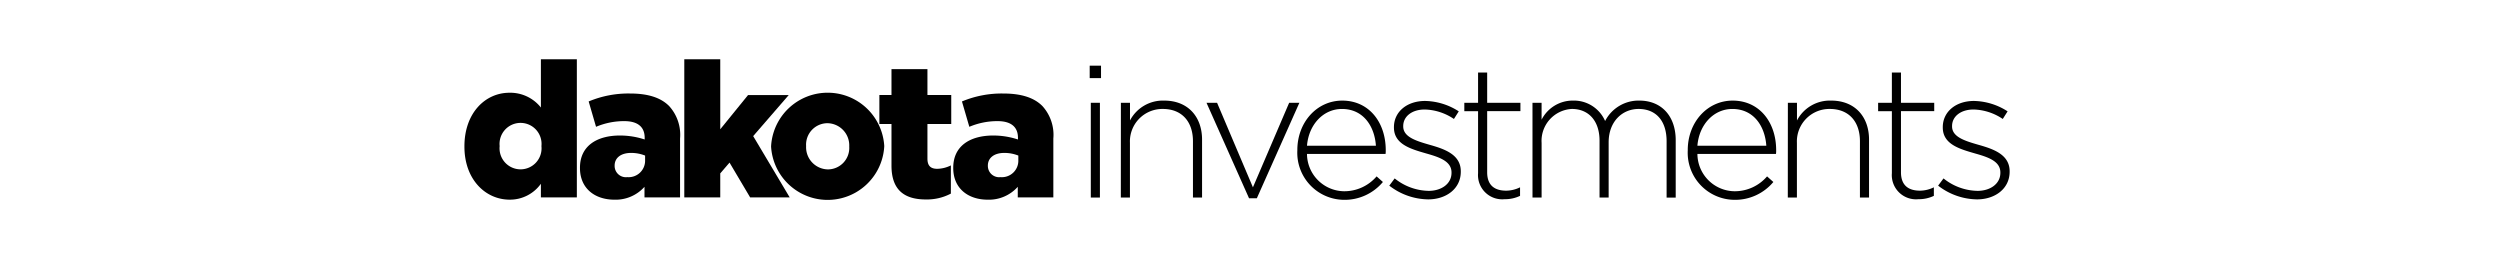 <svg xmlns="http://www.w3.org/2000/svg" xmlns:xlink="http://www.w3.org/1999/xlink" width="357" height="40" viewBox="0 0 357 40">
  <defs>
    <clipPath id="clip-path">
      <rect id="Rectangle_15440" data-name="Rectangle 15440" width="357" height="40" transform="translate(351 3946)" fill="#fff"/>
    </clipPath>
  </defs>
  <g id="Mask_Group_423" data-name="Mask Group 423" transform="translate(-351 -3946)" clip-path="url(#clip-path)">
    <g id="dakota__investments-_One_Color_Black" data-name="dakota__investments- One Color Black" transform="translate(367.14 3913.332)">
      <g id="Group_31768" data-name="Group 31768" transform="translate(50.18 41.13)">
        <g id="Group_31767" data-name="Group 31767">
          <g id="Group_31766" data-name="Group 31766">
            <g id="Group_31765" data-name="Group 31765">
              <path id="Path_44413" data-name="Path 44413" d="M50.18,53.614V53.56c0-4.755,2.973-7.648,6.431-7.648A5.585,5.585,0,0,1,61.1,48.021V41.13h5.134V60.855H61.1V58.909a5.418,5.418,0,0,1-4.459,2.27C53.179,61.179,50.18,58.288,50.18,53.614Zm11-.054v-.054a3,3,0,1,0-5.972,0v.054a3,3,0,1,0,5.972,0Z" transform="translate(-50.18 -41.13)"/>
              <path id="Path_44414" data-name="Path 44414" d="M163.3,85.315v-.054c0-3.027,2.3-4.593,5.728-4.593a11.2,11.2,0,0,1,3.512.567v-.244c0-1.513-.945-2.378-2.919-2.378a10.292,10.292,0,0,0-4.026.811l-1.053-3.62a14.688,14.688,0,0,1,5.918-1.135c2.621,0,4.405.621,5.566,1.784a6.1,6.1,0,0,1,1.567,4.647v8.4h-5.08V87.992a5.509,5.509,0,0,1-4.3,1.838C165.434,89.827,163.3,88.234,163.3,85.315Zm9.3-1.109v-.675a5.385,5.385,0,0,0-2-.378c-1.486,0-2.351.729-2.351,1.81v.054a1.611,1.611,0,0,0,1.81,1.594A2.35,2.35,0,0,0,172.6,84.207Z" transform="translate(-146.8 -69.778)"/>
              <path id="Path_44415" data-name="Path 44415" d="M265.431,41.13h5.134v10l3.972-4.891h5.81l-5.08,5.864,5.215,8.755h-5.648l-2.945-4.972-1.324,1.54v3.432H265.43V41.13Z" transform="translate(-234.033 -41.13)"/>
              <path id="Path_44416" data-name="Path 44416" d="M350.41,81.622v-.054a8.093,8.093,0,0,1,16.159-.055v.054a8.093,8.093,0,0,1-16.159.055Zm11.16,0v-.054a3.168,3.168,0,0,0-3.107-3.3,3.062,3.062,0,0,0-3.053,3.243v.054a3.168,3.168,0,0,0,3.107,3.3A3.062,3.062,0,0,0,361.57,81.622Z" transform="translate(-306.618 -69.137)"/>
              <path id="Path_44417" data-name="Path 44417" d="M458.14,64.541V58.6h-1.73V54.462h1.73v-3.7h5.134v3.7h3.4V58.6h-3.4V63.54c0,1.027.459,1.459,1.4,1.459a4.52,4.52,0,0,0,1.946-.486v4.026a7.324,7.324,0,0,1-3.566.837C459.978,69.378,458.14,68.027,458.14,64.541Z" transform="translate(-397.156 -49.355)"/>
              <path id="Path_44418" data-name="Path 44418" d="M528.74,85.315v-.054c0-3.027,2.3-4.593,5.729-4.593a11.2,11.2,0,0,1,3.512.567v-.244c0-1.513-.945-2.378-2.919-2.378a10.292,10.292,0,0,0-4.026.811l-1.053-3.62A14.687,14.687,0,0,1,535.9,74.67c2.621,0,4.405.621,5.566,1.784a6.11,6.11,0,0,1,1.567,4.647v8.4h-5.08V87.992a5.509,5.509,0,0,1-4.3,1.838C530.874,89.827,528.74,88.234,528.74,85.315Zm9.294-1.109v-.675a5.385,5.385,0,0,0-2-.378c-1.486,0-2.351.729-2.351,1.81v.054a1.611,1.611,0,0,0,1.81,1.594A2.349,2.349,0,0,0,538.034,84.207Z" transform="translate(-458.936 -69.778)"/>
            </g>
          </g>
        </g>
      </g>
      <g id="Group_31769" data-name="Group 31769" transform="translate(139.468 42.046)">
        <path id="Path_44419" data-name="Path 44419" d="M662.32,47.41h1.618v1.777H662.32Zm.159,5.3h1.3V66.241h-1.3Z" transform="translate(-662.32 -47.41)"/>
        <path id="Path_44420" data-name="Path 44420" d="M692.86,81.908h1.3v2.521a5.3,5.3,0,0,1,4.881-2.838c3.422,0,5.411,2.334,5.411,5.571v8.275h-1.3V87.4c0-2.785-1.565-4.615-4.3-4.615a4.638,4.638,0,0,0-4.7,4.827v7.824h-1.3Z" transform="translate(-688.405 -76.604)"/>
        <path id="Path_44421" data-name="Path 44421" d="M776.69,83.77H778.2l5.118,12.069,5.172-12.069h1.459L783.877,97.4h-1.114Z" transform="translate(-760.008 -78.466)"/>
        <path id="Path_44422" data-name="Path 44422" d="M865.61,88.7v-.053c0-3.925,2.758-7.055,6.418-7.055,3.792,0,6.206,3.076,6.206,7.082a3.425,3.425,0,0,1-.026.531h-11.22a5.365,5.365,0,0,0,5.3,5.331,6.071,6.071,0,0,0,4.641-2.122l.9.8a7.114,7.114,0,0,1-5.6,2.547A6.723,6.723,0,0,1,865.61,88.7Zm11.22-.662c-.185-2.732-1.75-5.251-4.854-5.251-2.68,0-4.748,2.255-4.987,5.251Z" transform="translate(-835.958 -76.604)"/>
        <path id="Path_44423" data-name="Path 44423" d="M955.62,94.045l.769-1.034a7.934,7.934,0,0,0,4.854,1.777c1.831,0,3.263-1.008,3.263-2.573v-.053c0-1.591-1.7-2.175-3.581-2.706-2.2-.636-4.641-1.3-4.641-3.714V85.69c0-2.175,1.831-3.74,4.456-3.74a9.133,9.133,0,0,1,4.8,1.485l-.69,1.088a7.767,7.767,0,0,0-4.164-1.352c-1.857,0-3.076,1.008-3.076,2.36v.053c0,1.513,1.831,2.068,3.766,2.626,2.175.61,4.456,1.406,4.456,3.792v.053c0,2.414-2.068,3.951-4.668,3.951A9.245,9.245,0,0,1,955.62,94.045Z" transform="translate(-912.838 -76.912)"/>
        <path id="Path_44424" data-name="Path 44424" d="M1031.043,68.506V59.648h-1.963V58.455h1.963V54.13h1.3v4.323h4.748v1.193h-4.748v8.726c0,1.936,1.141,2.626,2.706,2.626a4.54,4.54,0,0,0,1.99-.477V71.74a4.969,4.969,0,0,1-2.2.477A3.455,3.455,0,0,1,1031.043,68.506Z" transform="translate(-975.583 -53.15)"/>
        <path id="Path_44425" data-name="Path 44425" d="M1095.81,81.908h1.3v2.414a4.981,4.981,0,0,1,4.509-2.732,4.855,4.855,0,0,1,4.563,2.917,5.373,5.373,0,0,1,4.881-2.917c3.209,0,5.2,2.255,5.2,5.649v8.2h-1.3V87.4c0-2.917-1.513-4.615-4.005-4.615-2.281,0-4.271,1.75-4.271,4.774v7.878h-1.3V87.319c0-2.812-1.539-4.535-3.951-4.535a4.563,4.563,0,0,0-4.323,4.854v7.8h-1.3Z" transform="translate(-1032.58 -76.604)"/>
        <path id="Path_44426" data-name="Path 44426" d="M1247.83,88.7v-.053c0-3.925,2.758-7.055,6.418-7.055,3.792,0,6.206,3.076,6.206,7.082a3.409,3.409,0,0,1-.026.531h-11.22a5.365,5.365,0,0,0,5.305,5.331,6.071,6.071,0,0,0,4.641-2.122l.9.8a7.114,7.114,0,0,1-5.6,2.547A6.723,6.723,0,0,1,1247.83,88.7Zm11.218-.662c-.185-2.732-1.75-5.251-4.854-5.251-2.679,0-4.748,2.255-4.987,5.251Z" transform="translate(-1162.426 -76.604)"/>
        <path id="Path_44427" data-name="Path 44427" d="M1345.84,81.908h1.3v2.521a5.3,5.3,0,0,1,4.88-2.838c3.422,0,5.411,2.334,5.411,5.571v8.275h-1.3V87.4c0-2.785-1.565-4.615-4.3-4.615a4.638,4.638,0,0,0-4.7,4.827v7.824h-1.3Z" transform="translate(-1246.14 -76.604)"/>
        <path id="Path_44428" data-name="Path 44428" d="M1436.163,68.506V59.648H1434.2V58.455h1.963V54.13h1.3v4.323h4.748v1.193h-4.748v8.726c0,1.936,1.141,2.626,2.706,2.626a4.541,4.541,0,0,0,1.99-.477V71.74a4.969,4.969,0,0,1-2.2.477A3.455,3.455,0,0,1,1436.163,68.506Z" transform="translate(-1321.612 -53.15)"/>
        <path id="Path_44429" data-name="Path 44429" d="M1492.94,94.045l.769-1.034a7.934,7.934,0,0,0,4.854,1.777c1.831,0,3.263-1.008,3.263-2.573v-.053c0-1.591-1.7-2.175-3.581-2.706-2.2-.636-4.641-1.3-4.641-3.714V85.69c0-2.175,1.831-3.74,4.456-3.74a9.133,9.133,0,0,1,4.8,1.485l-.69,1.088a7.766,7.766,0,0,0-4.164-1.352c-1.857,0-3.076,1.008-3.076,2.36v.053c0,1.513,1.831,2.068,3.766,2.626,2.175.61,4.456,1.406,4.456,3.792v.053c0,2.414-2.068,3.951-4.668,3.951A9.245,9.245,0,0,1,1492.94,94.045Z" transform="translate(-1371.783 -76.912)"/>
      </g>
    </g>
  </g>
</svg>
